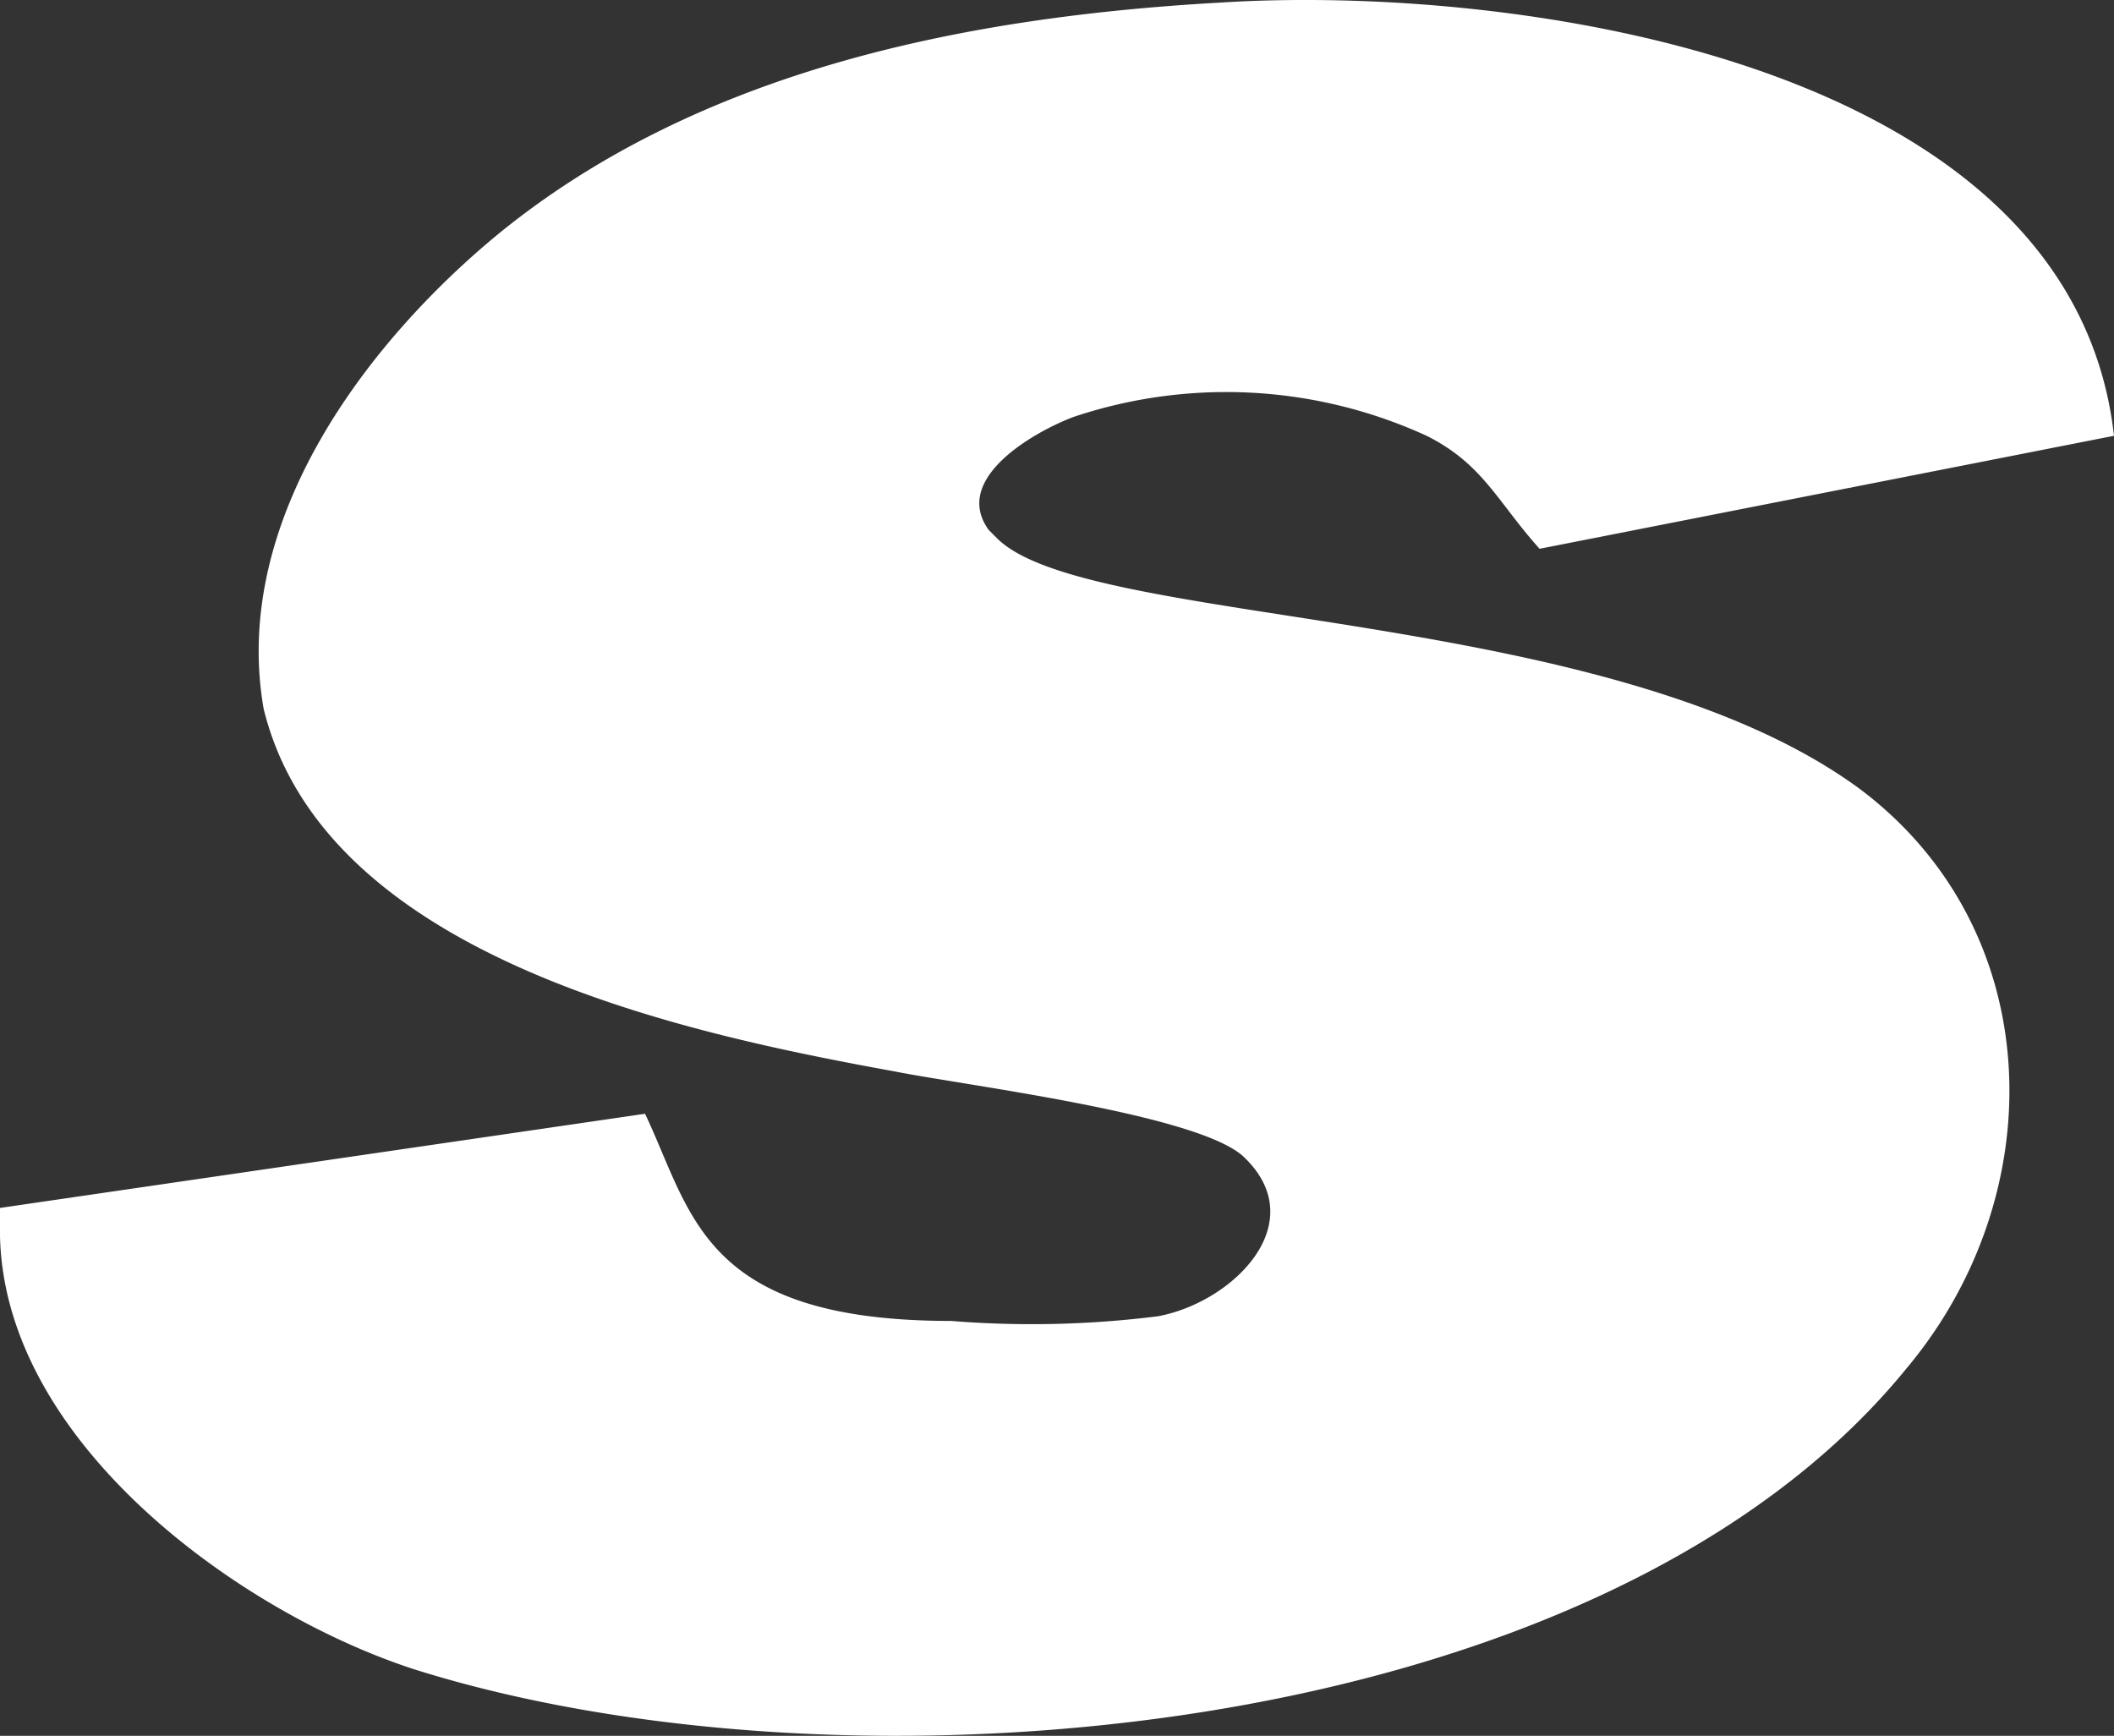 <svg xmlns="http://www.w3.org/2000/svg" viewBox="0 0 44.9 36.868"><rect x="0" y="0" width="44.9" height="36.868" fill="#333333" stroke="none"/><title>sunbingo_icon</title><path d="M19,22.756c1.5.3,6.4.9,7.4,1.8,1.5,1.4-.2,3.1-1.8,3.4a21.417,21.417,0,0,1-4.4.1c-5.3,0-5.5-2.3-6.5-4.4l-13.7,2v.6c.1,4.4,5.1,8,8.8,9.2,9.2,2.9,25.2,1.6,31.7-6.4,3.1-3.7,3-9.3-1-12.3-5.3-3.9-16.3-3.4-18.3-5.3l-.2-.2c-.8-1.1,1-2.1,1.8-2.4a10.212,10.212,0,0,1,7.5.4c1.2.6,1.5,1.4,2.4,2.4l12.2-2.4c-.9-8-12.8-9.6-19-9.2-5.3.3-11,1.4-15.3,4.9-2.8,2.3-5.7,6.1-5,10.1,1.3,5.3,9,6.9,13.4,7.7" style="fill:#fff"/></svg>